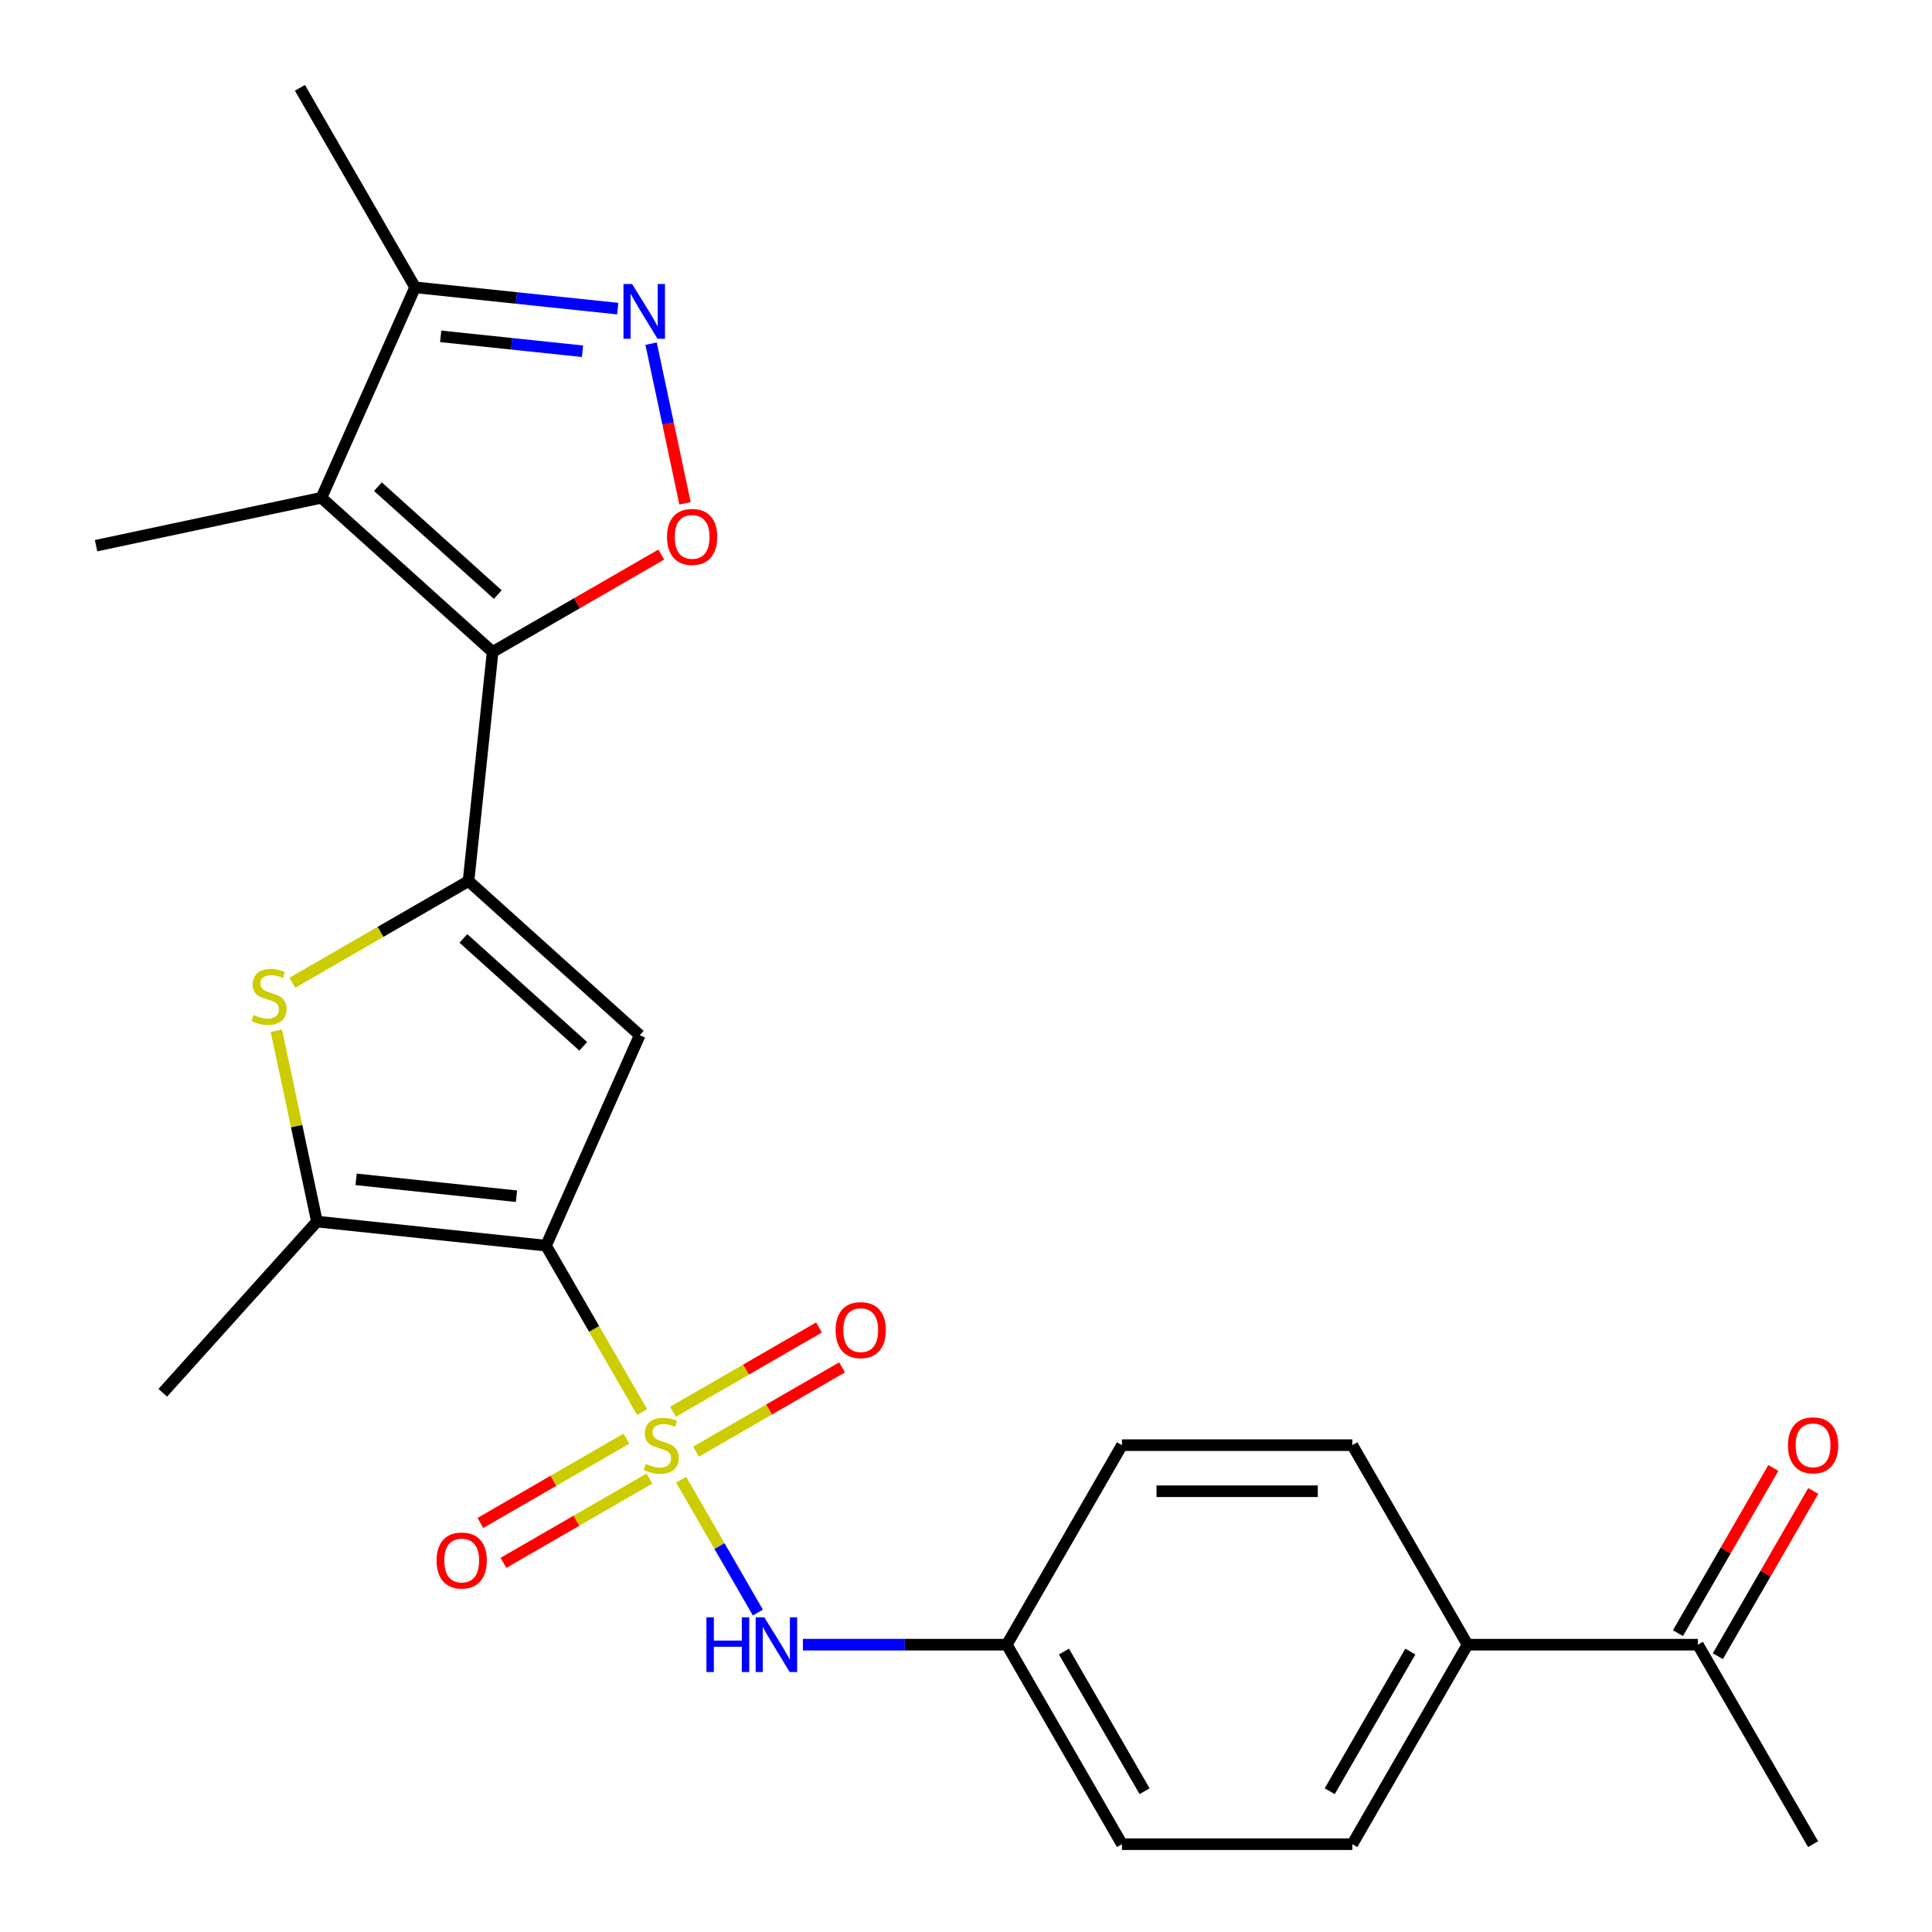 <?xml version='1.0' encoding='iso-8859-1'?>
<svg version='1.1' baseProfile='full'
              xmlns='http://www.w3.org/2000/svg'
                      xmlns:rdkit='http://www.rdkit.org/xml'
                      xmlns:xlink='http://www.w3.org/1999/xlink'
                  xml:space='preserve'
width='1000px' height='1000px' viewBox='0 0 1000 1000'>
<!-- END OF HEADER -->
<rect style='opacity:1.0;fill:#FFFFFF;stroke:none' width='1000' height='1000' x='0' y='0'> </rect>
<path class='bond-0' d='M 332.374,730.913 L 307.501,687.83' style='fill:none;fill-rule:evenodd;stroke:#CCCC00;stroke-width:6px;stroke-linecap:butt;stroke-linejoin:miter;stroke-opacity:1' />
<path class='bond-0' d='M 307.501,687.83 L 282.627,644.748' style='fill:none;fill-rule:evenodd;stroke:#000000;stroke-width:6px;stroke-linecap:butt;stroke-linejoin:miter;stroke-opacity:1' />
<path class='bond-9' d='M 352.56,765.875 L 372.415,800.265' style='fill:none;fill-rule:evenodd;stroke:#CCCC00;stroke-width:6px;stroke-linecap:butt;stroke-linejoin:miter;stroke-opacity:1' />
<path class='bond-9' d='M 372.415,800.265 L 392.27,834.654' style='fill:none;fill-rule:evenodd;stroke:#0000FF;stroke-width:6px;stroke-linecap:butt;stroke-linejoin:miter;stroke-opacity:1' />
<path class='bond-11' d='M 360.271,751.377 L 398.057,729.561' style='fill:none;fill-rule:evenodd;stroke:#CCCC00;stroke-width:6px;stroke-linecap:butt;stroke-linejoin:miter;stroke-opacity:1' />
<path class='bond-11' d='M 398.057,729.561 L 435.843,707.746' style='fill:none;fill-rule:evenodd;stroke:#FF0000;stroke-width:6px;stroke-linecap:butt;stroke-linejoin:miter;stroke-opacity:1' />
<path class='bond-11' d='M 348.347,730.724 L 386.133,708.908' style='fill:none;fill-rule:evenodd;stroke:#CCCC00;stroke-width:6px;stroke-linecap:butt;stroke-linejoin:miter;stroke-opacity:1' />
<path class='bond-11' d='M 386.133,708.908 L 423.919,687.092' style='fill:none;fill-rule:evenodd;stroke:#FF0000;stroke-width:6px;stroke-linecap:butt;stroke-linejoin:miter;stroke-opacity:1' />
<path class='bond-12' d='M 324.225,744.651 L 286.439,766.466' style='fill:none;fill-rule:evenodd;stroke:#CCCC00;stroke-width:6px;stroke-linecap:butt;stroke-linejoin:miter;stroke-opacity:1' />
<path class='bond-12' d='M 286.439,766.466 L 248.653,788.282' style='fill:none;fill-rule:evenodd;stroke:#FF0000;stroke-width:6px;stroke-linecap:butt;stroke-linejoin:miter;stroke-opacity:1' />
<path class='bond-12' d='M 336.149,765.304 L 298.363,787.12' style='fill:none;fill-rule:evenodd;stroke:#CCCC00;stroke-width:6px;stroke-linecap:butt;stroke-linejoin:miter;stroke-opacity:1' />
<path class='bond-12' d='M 298.363,787.12 L 260.577,808.935' style='fill:none;fill-rule:evenodd;stroke:#FF0000;stroke-width:6px;stroke-linecap:butt;stroke-linejoin:miter;stroke-opacity:1' />
<path class='bond-3' d='M 282.627,644.748 L 331.127,535.816' style='fill:none;fill-rule:evenodd;stroke:#000000;stroke-width:6px;stroke-linecap:butt;stroke-linejoin:miter;stroke-opacity:1' />
<path class='bond-6' d='M 282.627,644.748 L 164.039,632.284' style='fill:none;fill-rule:evenodd;stroke:#000000;stroke-width:6px;stroke-linecap:butt;stroke-linejoin:miter;stroke-opacity:1' />
<path class='bond-6' d='M 267.332,619.161 L 184.32,610.436' style='fill:none;fill-rule:evenodd;stroke:#000000;stroke-width:6px;stroke-linecap:butt;stroke-linejoin:miter;stroke-opacity:1' />
<path class='bond-1' d='M 242.513,456.028 L 331.127,535.816' style='fill:none;fill-rule:evenodd;stroke:#000000;stroke-width:6px;stroke-linecap:butt;stroke-linejoin:miter;stroke-opacity:1' />
<path class='bond-1' d='M 239.848,485.719 L 301.877,541.57' style='fill:none;fill-rule:evenodd;stroke:#000000;stroke-width:6px;stroke-linecap:butt;stroke-linejoin:miter;stroke-opacity:1' />
<path class='bond-2' d='M 242.513,456.028 L 254.978,337.44' style='fill:none;fill-rule:evenodd;stroke:#000000;stroke-width:6px;stroke-linecap:butt;stroke-linejoin:miter;stroke-opacity:1' />
<path class='bond-25' d='M 242.513,456.028 L 196.911,482.357' style='fill:none;fill-rule:evenodd;stroke:#000000;stroke-width:6px;stroke-linecap:butt;stroke-linejoin:miter;stroke-opacity:1' />
<path class='bond-25' d='M 196.911,482.357 L 151.309,508.685' style='fill:none;fill-rule:evenodd;stroke:#CCCC00;stroke-width:6px;stroke-linecap:butt;stroke-linejoin:miter;stroke-opacity:1' />
<path class='bond-4' d='M 254.978,337.44 L 166.364,257.652' style='fill:none;fill-rule:evenodd;stroke:#000000;stroke-width:6px;stroke-linecap:butt;stroke-linejoin:miter;stroke-opacity:1' />
<path class='bond-4' d='M 257.643,307.749 L 195.614,251.898' style='fill:none;fill-rule:evenodd;stroke:#000000;stroke-width:6px;stroke-linecap:butt;stroke-linejoin:miter;stroke-opacity:1' />
<path class='bond-7' d='M 254.978,337.44 L 298.62,312.243' style='fill:none;fill-rule:evenodd;stroke:#000000;stroke-width:6px;stroke-linecap:butt;stroke-linejoin:miter;stroke-opacity:1' />
<path class='bond-7' d='M 298.62,312.243 L 342.262,287.046' style='fill:none;fill-rule:evenodd;stroke:#FF0000;stroke-width:6px;stroke-linecap:butt;stroke-linejoin:miter;stroke-opacity:1' />
<path class='bond-10' d='M 166.364,257.652 L 214.864,148.72' style='fill:none;fill-rule:evenodd;stroke:#000000;stroke-width:6px;stroke-linecap:butt;stroke-linejoin:miter;stroke-opacity:1' />
<path class='bond-19' d='M 166.364,257.652 L 49.729,282.444' style='fill:none;fill-rule:evenodd;stroke:#000000;stroke-width:6px;stroke-linecap:butt;stroke-linejoin:miter;stroke-opacity:1' />
<path class='bond-5' d='M 143.044,533.51 L 153.542,582.897' style='fill:none;fill-rule:evenodd;stroke:#CCCC00;stroke-width:6px;stroke-linecap:butt;stroke-linejoin:miter;stroke-opacity:1' />
<path class='bond-5' d='M 153.542,582.897 L 164.039,632.284' style='fill:none;fill-rule:evenodd;stroke:#000000;stroke-width:6px;stroke-linecap:butt;stroke-linejoin:miter;stroke-opacity:1' />
<path class='bond-22' d='M 164.039,632.284 L 84.251,720.897' style='fill:none;fill-rule:evenodd;stroke:#000000;stroke-width:6px;stroke-linecap:butt;stroke-linejoin:miter;stroke-opacity:1' />
<path class='bond-8' d='M 354.566,260.519 L 345.784,219.201' style='fill:none;fill-rule:evenodd;stroke:#FF0000;stroke-width:6px;stroke-linecap:butt;stroke-linejoin:miter;stroke-opacity:1' />
<path class='bond-8' d='M 345.784,219.201 L 337.001,177.883' style='fill:none;fill-rule:evenodd;stroke:#0000FF;stroke-width:6px;stroke-linecap:butt;stroke-linejoin:miter;stroke-opacity:1' />
<path class='bond-27' d='M 319.731,159.742 L 267.297,154.231' style='fill:none;fill-rule:evenodd;stroke:#0000FF;stroke-width:6px;stroke-linecap:butt;stroke-linejoin:miter;stroke-opacity:1' />
<path class='bond-27' d='M 267.297,154.231 L 214.864,148.72' style='fill:none;fill-rule:evenodd;stroke:#000000;stroke-width:6px;stroke-linecap:butt;stroke-linejoin:miter;stroke-opacity:1' />
<path class='bond-27' d='M 301.508,181.807 L 264.804,177.949' style='fill:none;fill-rule:evenodd;stroke:#0000FF;stroke-width:6px;stroke-linecap:butt;stroke-linejoin:miter;stroke-opacity:1' />
<path class='bond-27' d='M 264.804,177.949 L 228.101,174.091' style='fill:none;fill-rule:evenodd;stroke:#000000;stroke-width:6px;stroke-linecap:butt;stroke-linejoin:miter;stroke-opacity:1' />
<path class='bond-16' d='M 415.589,851.28 L 468.349,851.28' style='fill:none;fill-rule:evenodd;stroke:#0000FF;stroke-width:6px;stroke-linecap:butt;stroke-linejoin:miter;stroke-opacity:1' />
<path class='bond-16' d='M 468.349,851.28 L 521.109,851.28' style='fill:none;fill-rule:evenodd;stroke:#000000;stroke-width:6px;stroke-linecap:butt;stroke-linejoin:miter;stroke-opacity:1' />
<path class='bond-23' d='M 214.864,148.72 L 155.243,45.455' style='fill:none;fill-rule:evenodd;stroke:#000000;stroke-width:6px;stroke-linecap:butt;stroke-linejoin:miter;stroke-opacity:1' />
<path class='bond-13' d='M 878.832,851.28 L 759.591,851.28' style='fill:none;fill-rule:evenodd;stroke:#000000;stroke-width:6px;stroke-linecap:butt;stroke-linejoin:miter;stroke-opacity:1' />
<path class='bond-15' d='M 889.159,857.242 L 913.848,814.479' style='fill:none;fill-rule:evenodd;stroke:#000000;stroke-width:6px;stroke-linecap:butt;stroke-linejoin:miter;stroke-opacity:1' />
<path class='bond-15' d='M 913.848,814.479 L 938.537,771.717' style='fill:none;fill-rule:evenodd;stroke:#FF0000;stroke-width:6px;stroke-linecap:butt;stroke-linejoin:miter;stroke-opacity:1' />
<path class='bond-15' d='M 868.506,845.318 L 893.195,802.555' style='fill:none;fill-rule:evenodd;stroke:#000000;stroke-width:6px;stroke-linecap:butt;stroke-linejoin:miter;stroke-opacity:1' />
<path class='bond-15' d='M 893.195,802.555 L 917.884,759.793' style='fill:none;fill-rule:evenodd;stroke:#FF0000;stroke-width:6px;stroke-linecap:butt;stroke-linejoin:miter;stroke-opacity:1' />
<path class='bond-24' d='M 878.832,851.28 L 938.453,954.545' style='fill:none;fill-rule:evenodd;stroke:#000000;stroke-width:6px;stroke-linecap:butt;stroke-linejoin:miter;stroke-opacity:1' />
<path class='bond-14' d='M 759.591,851.28 L 699.971,954.545' style='fill:none;fill-rule:evenodd;stroke:#000000;stroke-width:6px;stroke-linecap:butt;stroke-linejoin:miter;stroke-opacity:1' />
<path class='bond-14' d='M 729.995,854.845 L 688.261,927.131' style='fill:none;fill-rule:evenodd;stroke:#000000;stroke-width:6px;stroke-linecap:butt;stroke-linejoin:miter;stroke-opacity:1' />
<path class='bond-26' d='M 759.591,851.28 L 699.971,748.014' style='fill:none;fill-rule:evenodd;stroke:#000000;stroke-width:6px;stroke-linecap:butt;stroke-linejoin:miter;stroke-opacity:1' />
<path class='bond-20' d='M 521.109,851.28 L 580.73,748.014' style='fill:none;fill-rule:evenodd;stroke:#000000;stroke-width:6px;stroke-linecap:butt;stroke-linejoin:miter;stroke-opacity:1' />
<path class='bond-21' d='M 521.109,851.28 L 580.73,954.545' style='fill:none;fill-rule:evenodd;stroke:#000000;stroke-width:6px;stroke-linecap:butt;stroke-linejoin:miter;stroke-opacity:1' />
<path class='bond-21' d='M 550.706,854.845 L 592.44,927.131' style='fill:none;fill-rule:evenodd;stroke:#000000;stroke-width:6px;stroke-linecap:butt;stroke-linejoin:miter;stroke-opacity:1' />
<path class='bond-17' d='M 699.971,748.014 L 580.73,748.014' style='fill:none;fill-rule:evenodd;stroke:#000000;stroke-width:6px;stroke-linecap:butt;stroke-linejoin:miter;stroke-opacity:1' />
<path class='bond-17' d='M 682.085,771.862 L 598.616,771.862' style='fill:none;fill-rule:evenodd;stroke:#000000;stroke-width:6px;stroke-linecap:butt;stroke-linejoin:miter;stroke-opacity:1' />
<path class='bond-18' d='M 699.971,954.545 L 580.73,954.545' style='fill:none;fill-rule:evenodd;stroke:#000000;stroke-width:6px;stroke-linecap:butt;stroke-linejoin:miter;stroke-opacity:1' />
<path  class='atom-0' d='M 334.248 757.734
Q 334.568 757.854, 335.888 758.414
Q 337.208 758.974, 338.648 759.334
Q 340.128 759.654, 341.568 759.654
Q 344.248 759.654, 345.808 758.374
Q 347.368 757.054, 347.368 754.774
Q 347.368 753.214, 346.568 752.254
Q 345.808 751.294, 344.608 750.774
Q 343.408 750.254, 341.408 749.654
Q 338.888 748.894, 337.368 748.174
Q 335.888 747.454, 334.808 745.934
Q 333.768 744.414, 333.768 741.854
Q 333.768 738.294, 336.168 736.094
Q 338.608 733.894, 343.408 733.894
Q 346.688 733.894, 350.408 735.454
L 349.488 738.534
Q 346.088 737.134, 343.528 737.134
Q 340.768 737.134, 339.248 738.294
Q 337.728 739.414, 337.768 741.374
Q 337.768 742.894, 338.528 743.814
Q 339.328 744.734, 340.448 745.254
Q 341.608 745.774, 343.528 746.374
Q 346.088 747.174, 347.608 747.974
Q 349.128 748.774, 350.208 750.414
Q 351.328 752.014, 351.328 754.774
Q 351.328 758.694, 348.688 760.814
Q 346.088 762.894, 341.728 762.894
Q 339.208 762.894, 337.288 762.334
Q 335.408 761.814, 333.168 760.894
L 334.248 757.734
' fill='#CCCC00'/>
<path  class='atom-6' d='M 131.248 525.369
Q 131.568 525.489, 132.888 526.049
Q 134.208 526.609, 135.648 526.969
Q 137.128 527.289, 138.568 527.289
Q 141.248 527.289, 142.808 526.009
Q 144.368 524.689, 144.368 522.409
Q 144.368 520.849, 143.568 519.889
Q 142.808 518.929, 141.608 518.409
Q 140.408 517.889, 138.408 517.289
Q 135.888 516.529, 134.368 515.809
Q 132.888 515.089, 131.808 513.569
Q 130.768 512.049, 130.768 509.489
Q 130.768 505.929, 133.168 503.729
Q 135.608 501.529, 140.408 501.529
Q 143.688 501.529, 147.408 503.089
L 146.488 506.169
Q 143.088 504.769, 140.528 504.769
Q 137.768 504.769, 136.248 505.929
Q 134.728 507.049, 134.768 509.009
Q 134.768 510.529, 135.528 511.449
Q 136.328 512.369, 137.448 512.889
Q 138.608 513.409, 140.528 514.009
Q 143.088 514.809, 144.608 515.609
Q 146.128 516.409, 147.208 518.049
Q 148.328 519.649, 148.328 522.409
Q 148.328 526.329, 145.688 528.449
Q 143.088 530.529, 138.728 530.529
Q 136.208 530.529, 134.288 529.969
Q 132.408 529.449, 130.168 528.529
L 131.248 525.369
' fill='#CCCC00'/>
<path  class='atom-8' d='M 345.243 277.9
Q 345.243 271.1, 348.603 267.3
Q 351.963 263.5, 358.243 263.5
Q 364.523 263.5, 367.883 267.3
Q 371.243 271.1, 371.243 277.9
Q 371.243 284.78, 367.843 288.7
Q 364.443 292.58, 358.243 292.58
Q 352.003 292.58, 348.603 288.7
Q 345.243 284.82, 345.243 277.9
M 358.243 289.38
Q 362.563 289.38, 364.883 286.5
Q 367.243 283.58, 367.243 277.9
Q 367.243 272.34, 364.883 269.54
Q 362.563 266.7, 358.243 266.7
Q 353.923 266.7, 351.563 269.5
Q 349.243 272.3, 349.243 277.9
Q 349.243 283.62, 351.563 286.5
Q 353.923 289.38, 358.243 289.38
' fill='#FF0000'/>
<path  class='atom-9' d='M 327.192 147.024
L 336.472 162.024
Q 337.392 163.504, 338.872 166.184
Q 340.352 168.864, 340.432 169.024
L 340.432 147.024
L 344.192 147.024
L 344.192 175.344
L 340.312 175.344
L 330.352 158.944
Q 329.192 157.024, 327.952 154.824
Q 326.752 152.624, 326.392 151.944
L 326.392 175.344
L 322.712 175.344
L 322.712 147.024
L 327.192 147.024
' fill='#0000FF'/>
<path  class='atom-10' d='M 365.648 837.12
L 369.488 837.12
L 369.488 849.16
L 383.968 849.16
L 383.968 837.12
L 387.808 837.12
L 387.808 865.44
L 383.968 865.44
L 383.968 852.36
L 369.488 852.36
L 369.488 865.44
L 365.648 865.44
L 365.648 837.12
' fill='#0000FF'/>
<path  class='atom-10' d='M 395.608 837.12
L 404.888 852.12
Q 405.808 853.6, 407.288 856.28
Q 408.768 858.96, 408.848 859.12
L 408.848 837.12
L 412.608 837.12
L 412.608 865.44
L 408.728 865.44
L 398.768 849.04
Q 397.608 847.12, 396.368 844.92
Q 395.168 842.72, 394.808 842.04
L 394.808 865.44
L 391.128 865.44
L 391.128 837.12
L 395.608 837.12
' fill='#0000FF'/>
<path  class='atom-12' d='M 432.513 688.473
Q 432.513 681.673, 435.873 677.873
Q 439.233 674.073, 445.513 674.073
Q 451.793 674.073, 455.153 677.873
Q 458.513 681.673, 458.513 688.473
Q 458.513 695.353, 455.113 699.273
Q 451.713 703.153, 445.513 703.153
Q 439.273 703.153, 435.873 699.273
Q 432.513 695.393, 432.513 688.473
M 445.513 699.953
Q 449.833 699.953, 452.153 697.073
Q 454.513 694.153, 454.513 688.473
Q 454.513 682.913, 452.153 680.113
Q 449.833 677.273, 445.513 677.273
Q 441.193 677.273, 438.833 680.073
Q 436.513 682.873, 436.513 688.473
Q 436.513 694.193, 438.833 697.073
Q 441.193 699.953, 445.513 699.953
' fill='#FF0000'/>
<path  class='atom-13' d='M 225.982 807.714
Q 225.982 800.914, 229.342 797.114
Q 232.702 793.314, 238.982 793.314
Q 245.262 793.314, 248.622 797.114
Q 251.982 800.914, 251.982 807.714
Q 251.982 814.594, 248.582 818.514
Q 245.182 822.394, 238.982 822.394
Q 232.742 822.394, 229.342 818.514
Q 225.982 814.634, 225.982 807.714
M 238.982 819.194
Q 243.302 819.194, 245.622 816.314
Q 247.982 813.394, 247.982 807.714
Q 247.982 802.154, 245.622 799.354
Q 243.302 796.514, 238.982 796.514
Q 234.662 796.514, 232.302 799.314
Q 229.982 802.114, 229.982 807.714
Q 229.982 813.434, 232.302 816.314
Q 234.662 819.194, 238.982 819.194
' fill='#FF0000'/>
<path  class='atom-16' d='M 925.453 748.094
Q 925.453 741.294, 928.813 737.494
Q 932.173 733.694, 938.453 733.694
Q 944.733 733.694, 948.093 737.494
Q 951.453 741.294, 951.453 748.094
Q 951.453 754.974, 948.053 758.894
Q 944.653 762.774, 938.453 762.774
Q 932.213 762.774, 928.813 758.894
Q 925.453 755.014, 925.453 748.094
M 938.453 759.574
Q 942.773 759.574, 945.093 756.694
Q 947.453 753.774, 947.453 748.094
Q 947.453 742.534, 945.093 739.734
Q 942.773 736.894, 938.453 736.894
Q 934.133 736.894, 931.773 739.694
Q 929.453 742.494, 929.453 748.094
Q 929.453 753.814, 931.773 756.694
Q 934.133 759.574, 938.453 759.574
' fill='#FF0000'/>
</svg>
